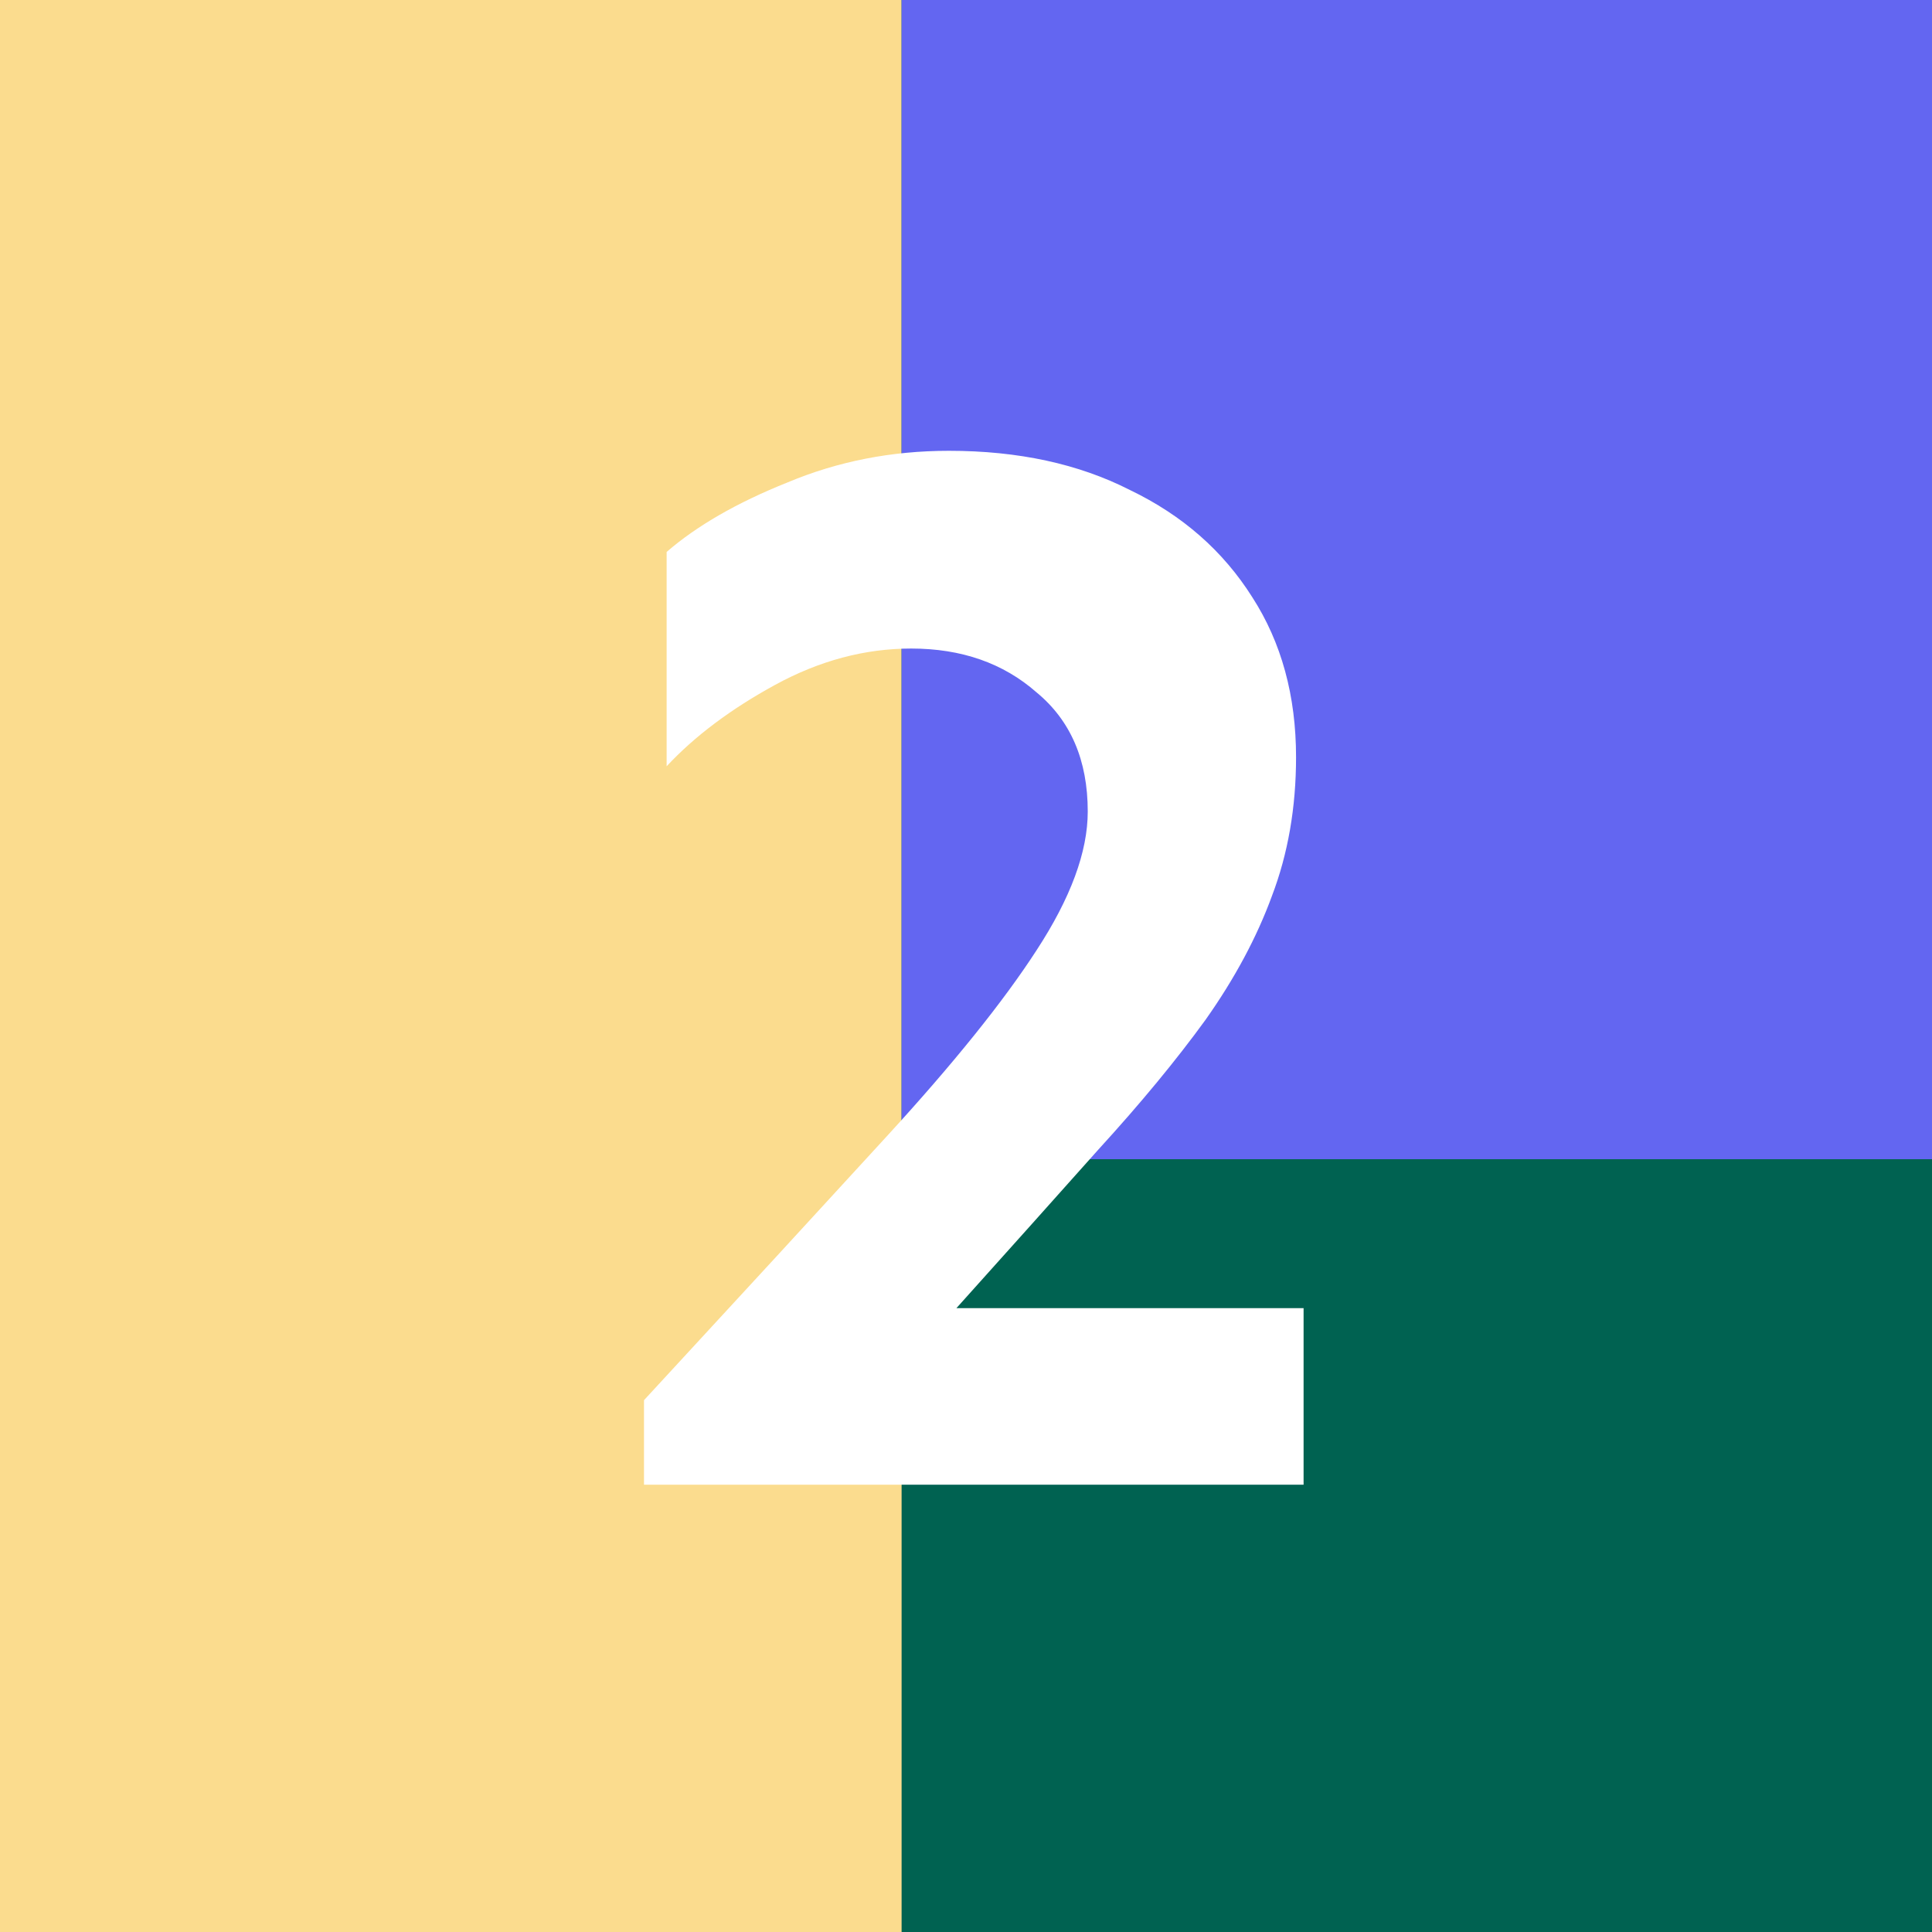 <svg width="60" height="60" viewBox="0 0 60 60" fill="none" xmlns="http://www.w3.org/2000/svg">
<rect width="60" height="60" fill="#FBDC8E"/>
<rect x="28" width="32" height="60" fill="#006251"/>
<rect x="28" width="32" height="36" fill="#6366F1"/>
<path d="M29.469 14C31.625 14 33.5 14.406 35.094 15.219C36.719 16 37.984 17.109 38.891 18.547C39.797 19.953 40.25 21.609 40.25 23.516C40.25 25.078 40 26.516 39.5 27.828C39.031 29.109 38.344 30.391 37.438 31.672C36.531 32.922 35.422 34.266 34.109 35.703C32.828 37.141 31.359 38.781 29.703 40.625H40.484V46.109H20V43.484C23 40.234 25.516 37.5 27.547 35.281C29.609 33.031 31.156 31.109 32.188 29.516C33.25 27.891 33.781 26.453 33.781 25.203C33.781 23.609 33.25 22.375 32.188 21.5C31.156 20.594 29.859 20.141 28.297 20.141C26.859 20.141 25.453 20.516 24.078 21.266C22.703 22.016 21.578 22.859 20.703 23.797V17.141C21.641 16.328 22.891 15.609 24.453 14.984C26.016 14.328 27.688 14 29.469 14Z" fill="white"/>
</svg>
